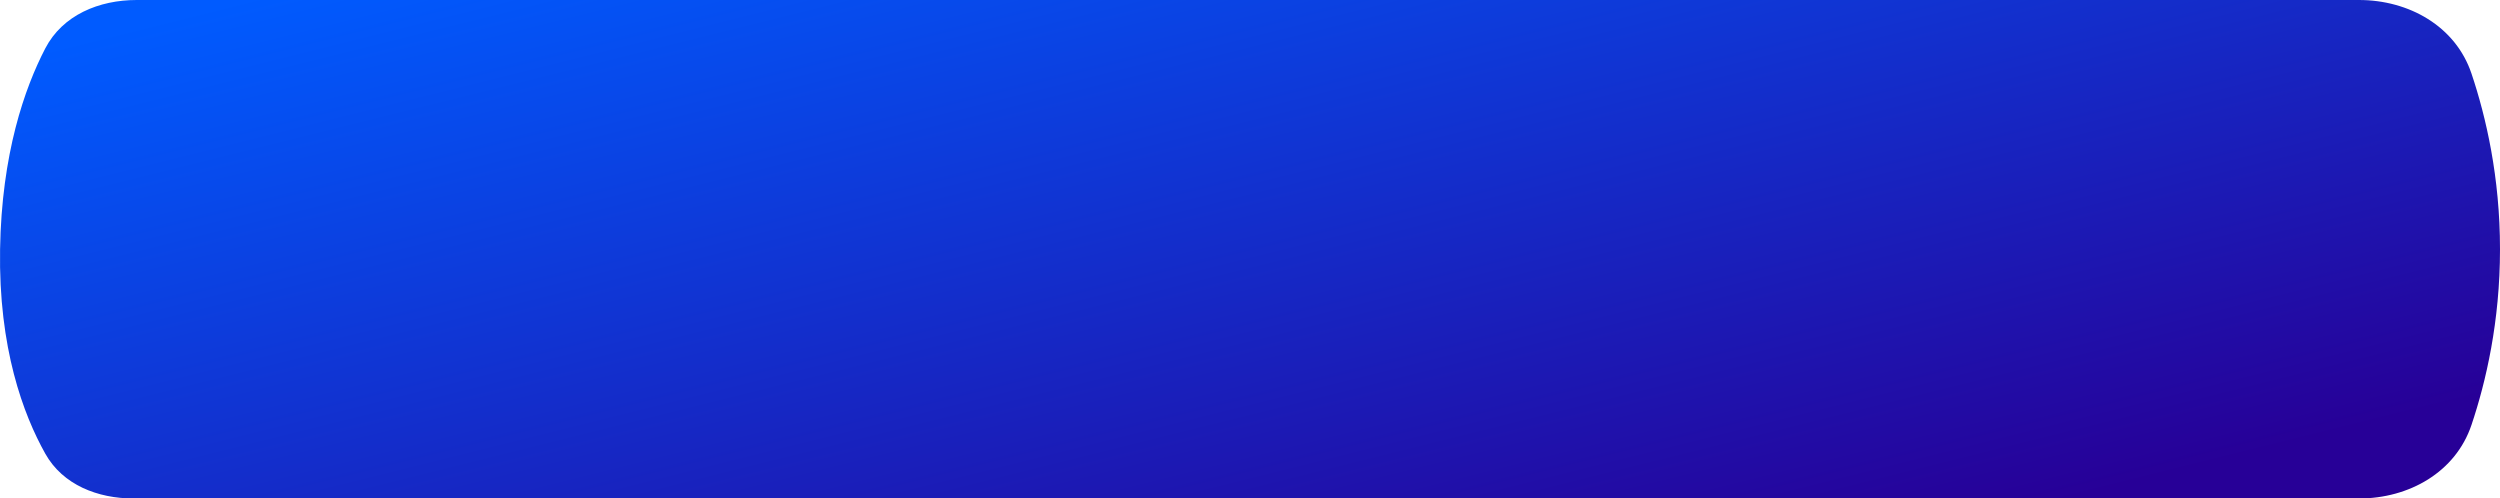 <?xml version="1.0" encoding="UTF-8"?> <svg xmlns="http://www.w3.org/2000/svg" width="331" height="66" viewBox="0 0 331 66" fill="none"> <path d="M5.996 6.405C8.289 1.988 13.117 0 18.094 0H312.322C318.939 0 325.117 3.47 327.225 9.742C329.149 15.467 331 23.455 331 33C331 42.545 329.149 50.533 327.225 56.258C325.117 62.53 318.939 66 312.322 66H17.687C12.953 66 8.32 64.206 6.003 60.078C3.083 54.874 -0.205 46.07 0.01 33C0.218 20.326 3.266 11.663 5.996 6.405Z" fill="url(#paint0_linear_79_584)"></path> <defs> <linearGradient id="paint0_linear_79_584" x1="31.904" y1="2.54981e-07" x2="61.617" y2="119.112" gradientUnits="userSpaceOnUse"> <stop stop-color="#005BFF"></stop> <stop offset="0" stop-color="#005BFF"></stop> <stop offset="1" stop-color="#270097"></stop> </linearGradient> </defs> </svg> 